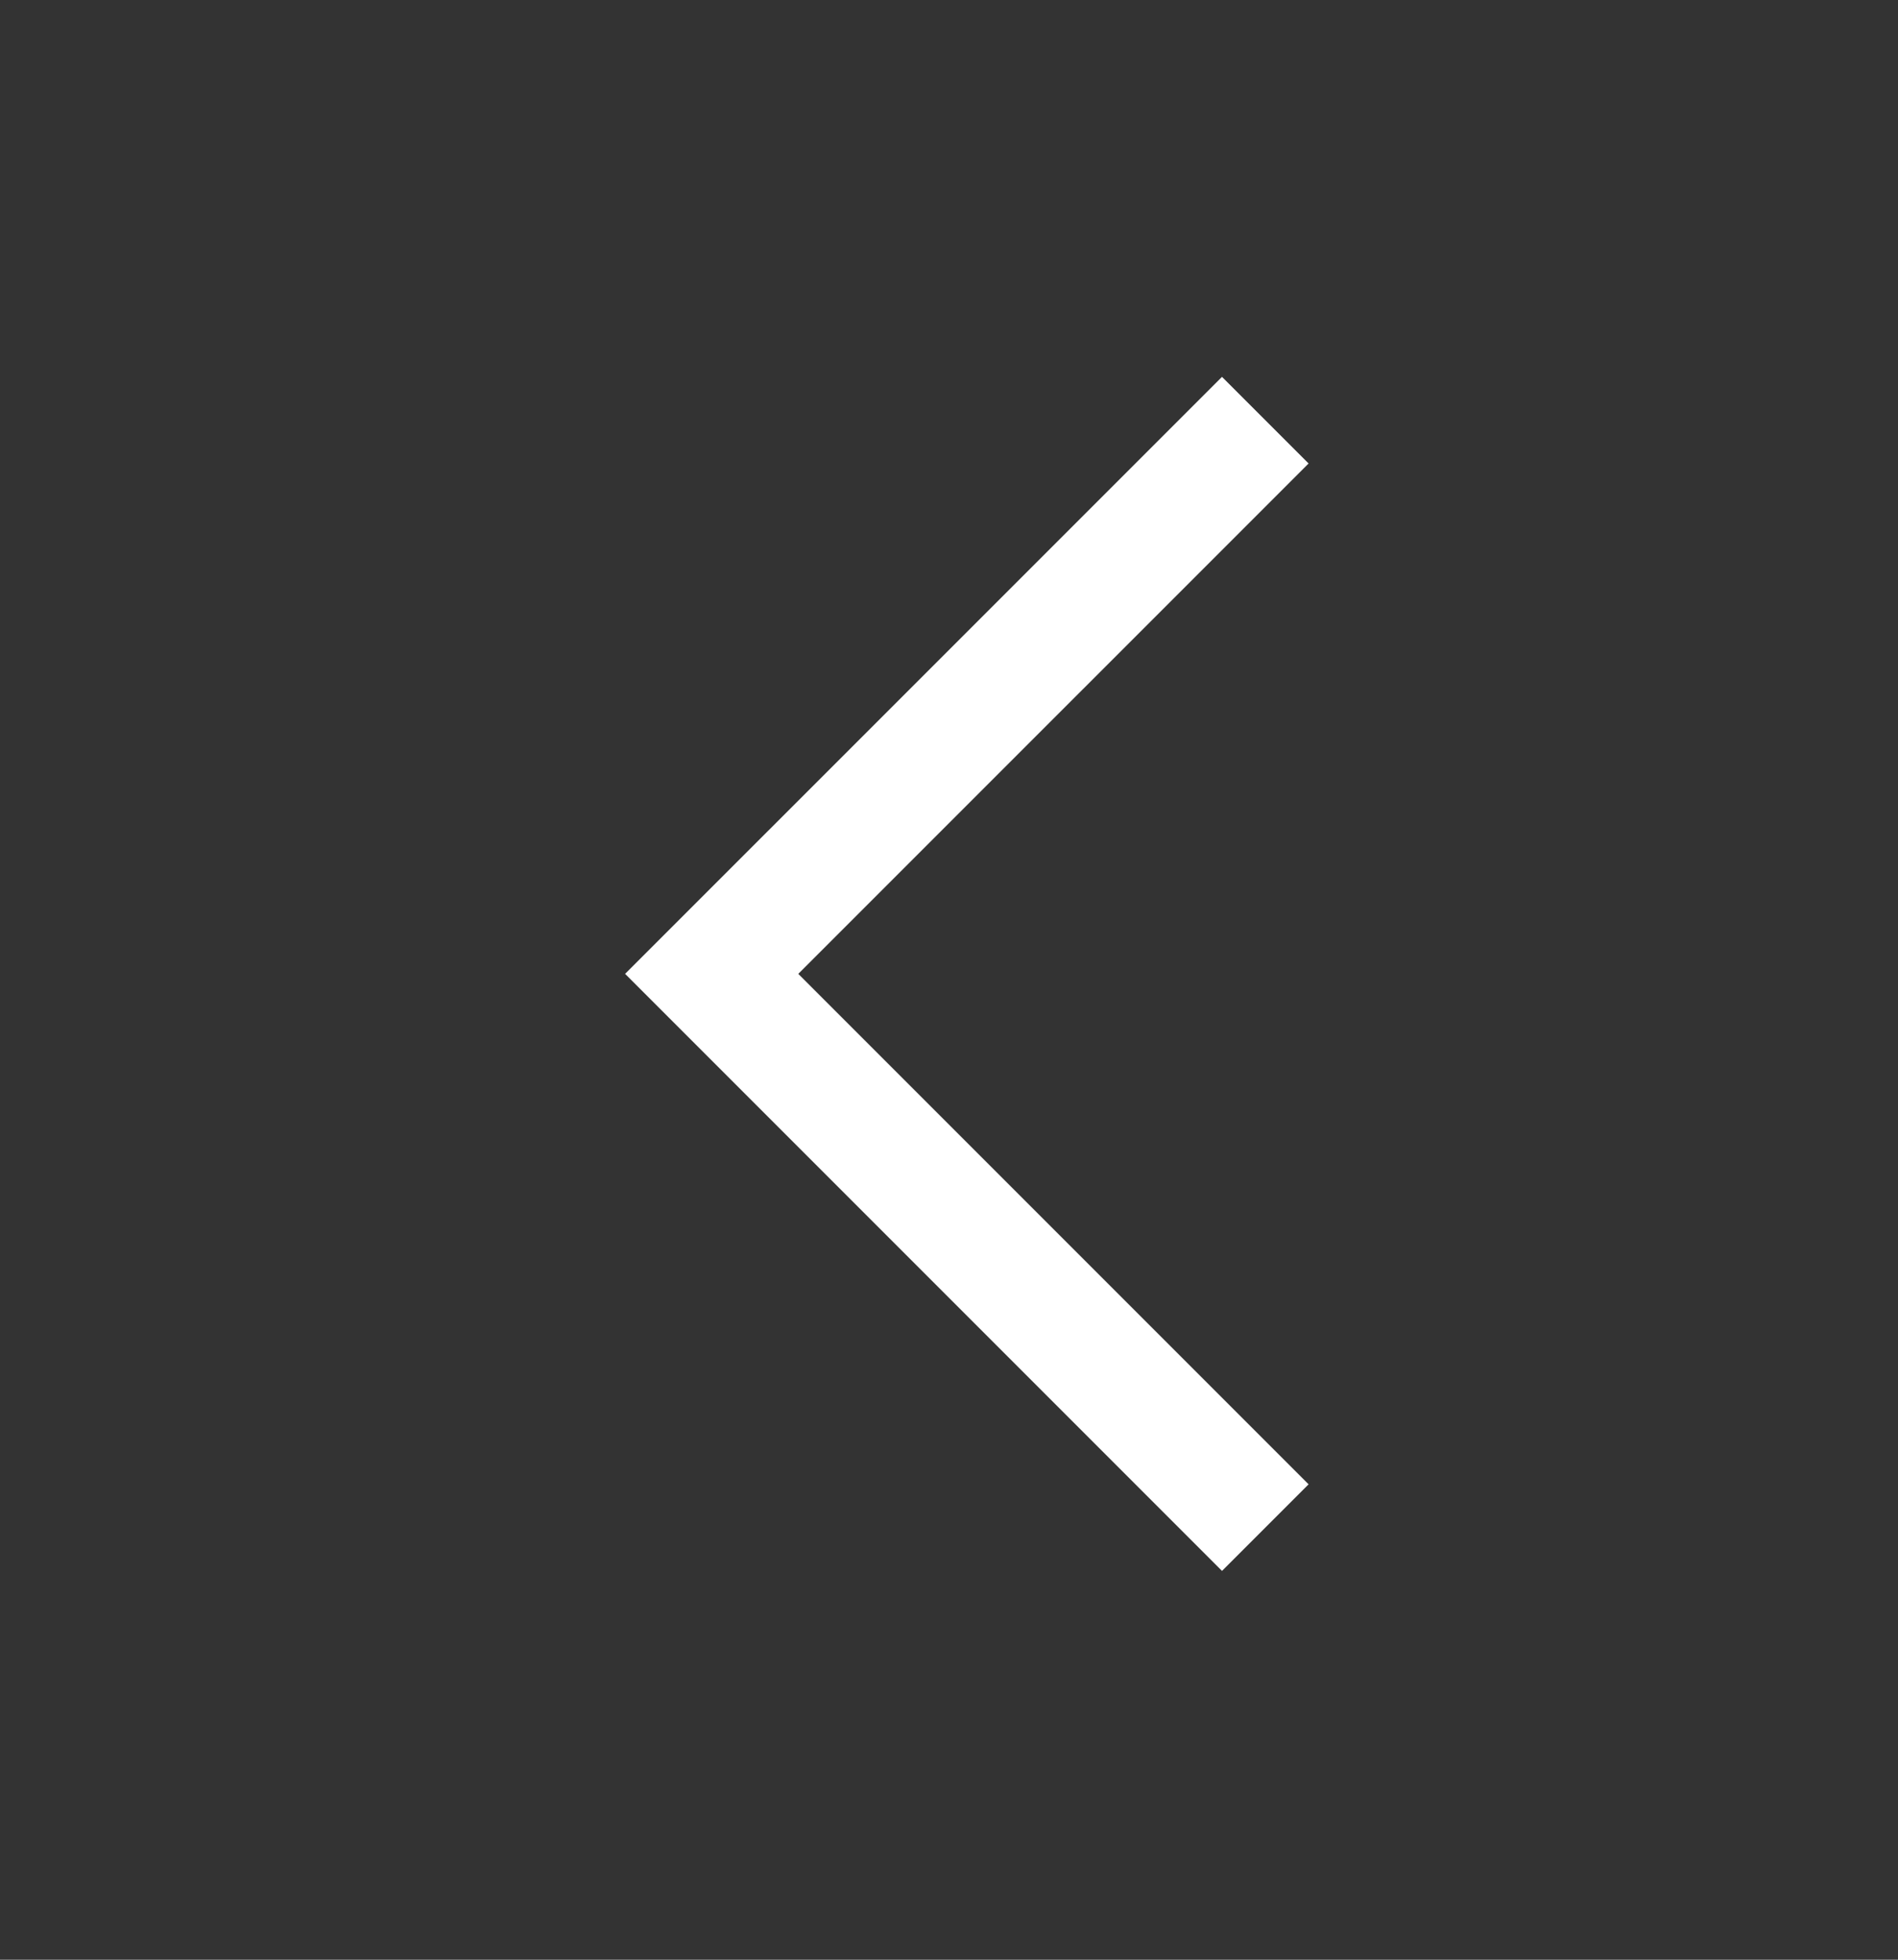 <svg width="31" height="32" viewBox="0 0 31 32" fill="none" xmlns="http://www.w3.org/2000/svg">
<rect x="0" y="0" width="31" height="32" fill="#333333" stroke="none"/>
<path d="M20.666 6.861L11.624 15.902L20.666 24.944" stroke="white" stroke-width="2" stroke-miterlimit="10"/>
</svg>
